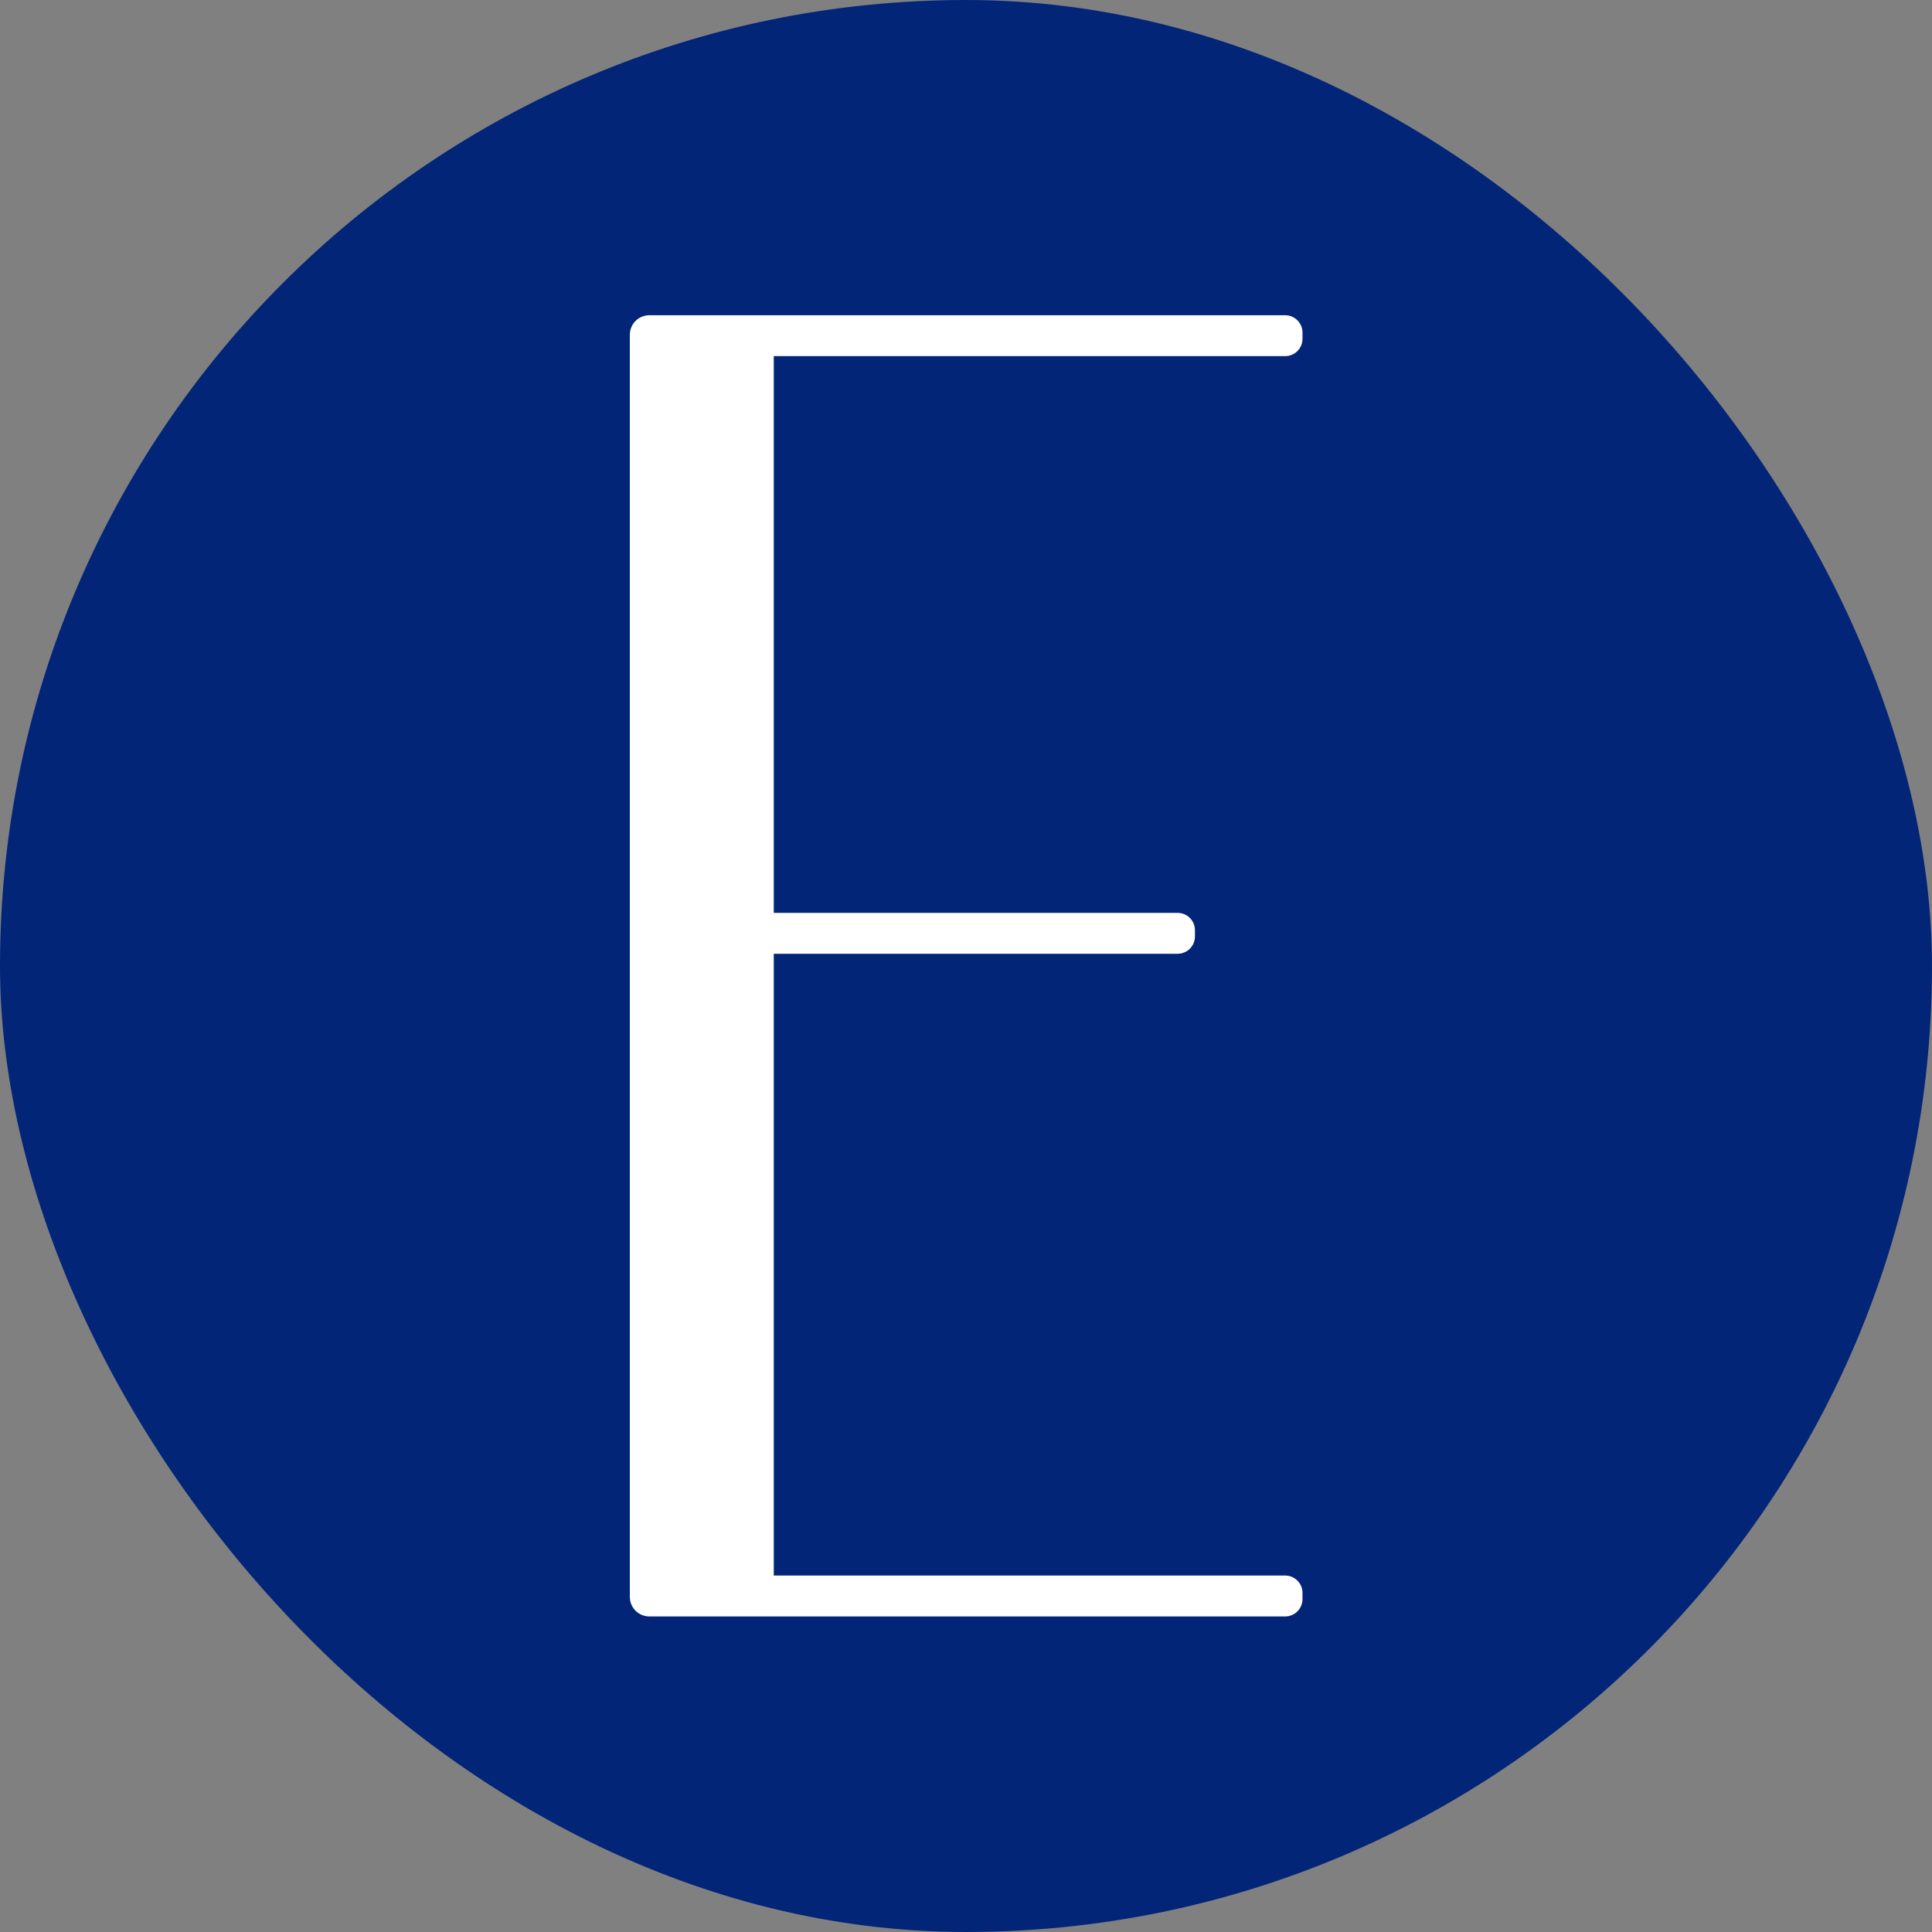 <?xml version="1.0" encoding="UTF-8"?>
<svg id="Layer_1" data-name="Layer 1" xmlns="http://www.w3.org/2000/svg" viewBox="0 0 60 60">
  <rect x="0" y="0" width="60" height="60" fill="#808080" stroke="none"/>
  <defs>
    <style>
      .cls-1 {
        fill: #fff;
      }

      .cls-2 {
        fill: #022578;
      }
    </style>
  </defs>
  <rect class="cls-2" x="0" y="0" width="60" height="60" rx="30" ry="30"/>
  <path class="cls-1" d="M39.91,11.06c.3,0,.54-.24.54-.54v-.19c0-.3-.24-.54-.54-.54h-19.74c-.34,0-.61.27-.61.61v39.19c0,.34.27.61.61.61h19.74c.3,0,.54-.24.54-.54v-.19c0-.3-.24-.54-.54-.54h-15.88v-19.31h12.54c.3,0,.54-.24.54-.54v-.19c0-.3-.24-.54-.54-.54h-12.54V11.06h15.88Z"/>
</svg>